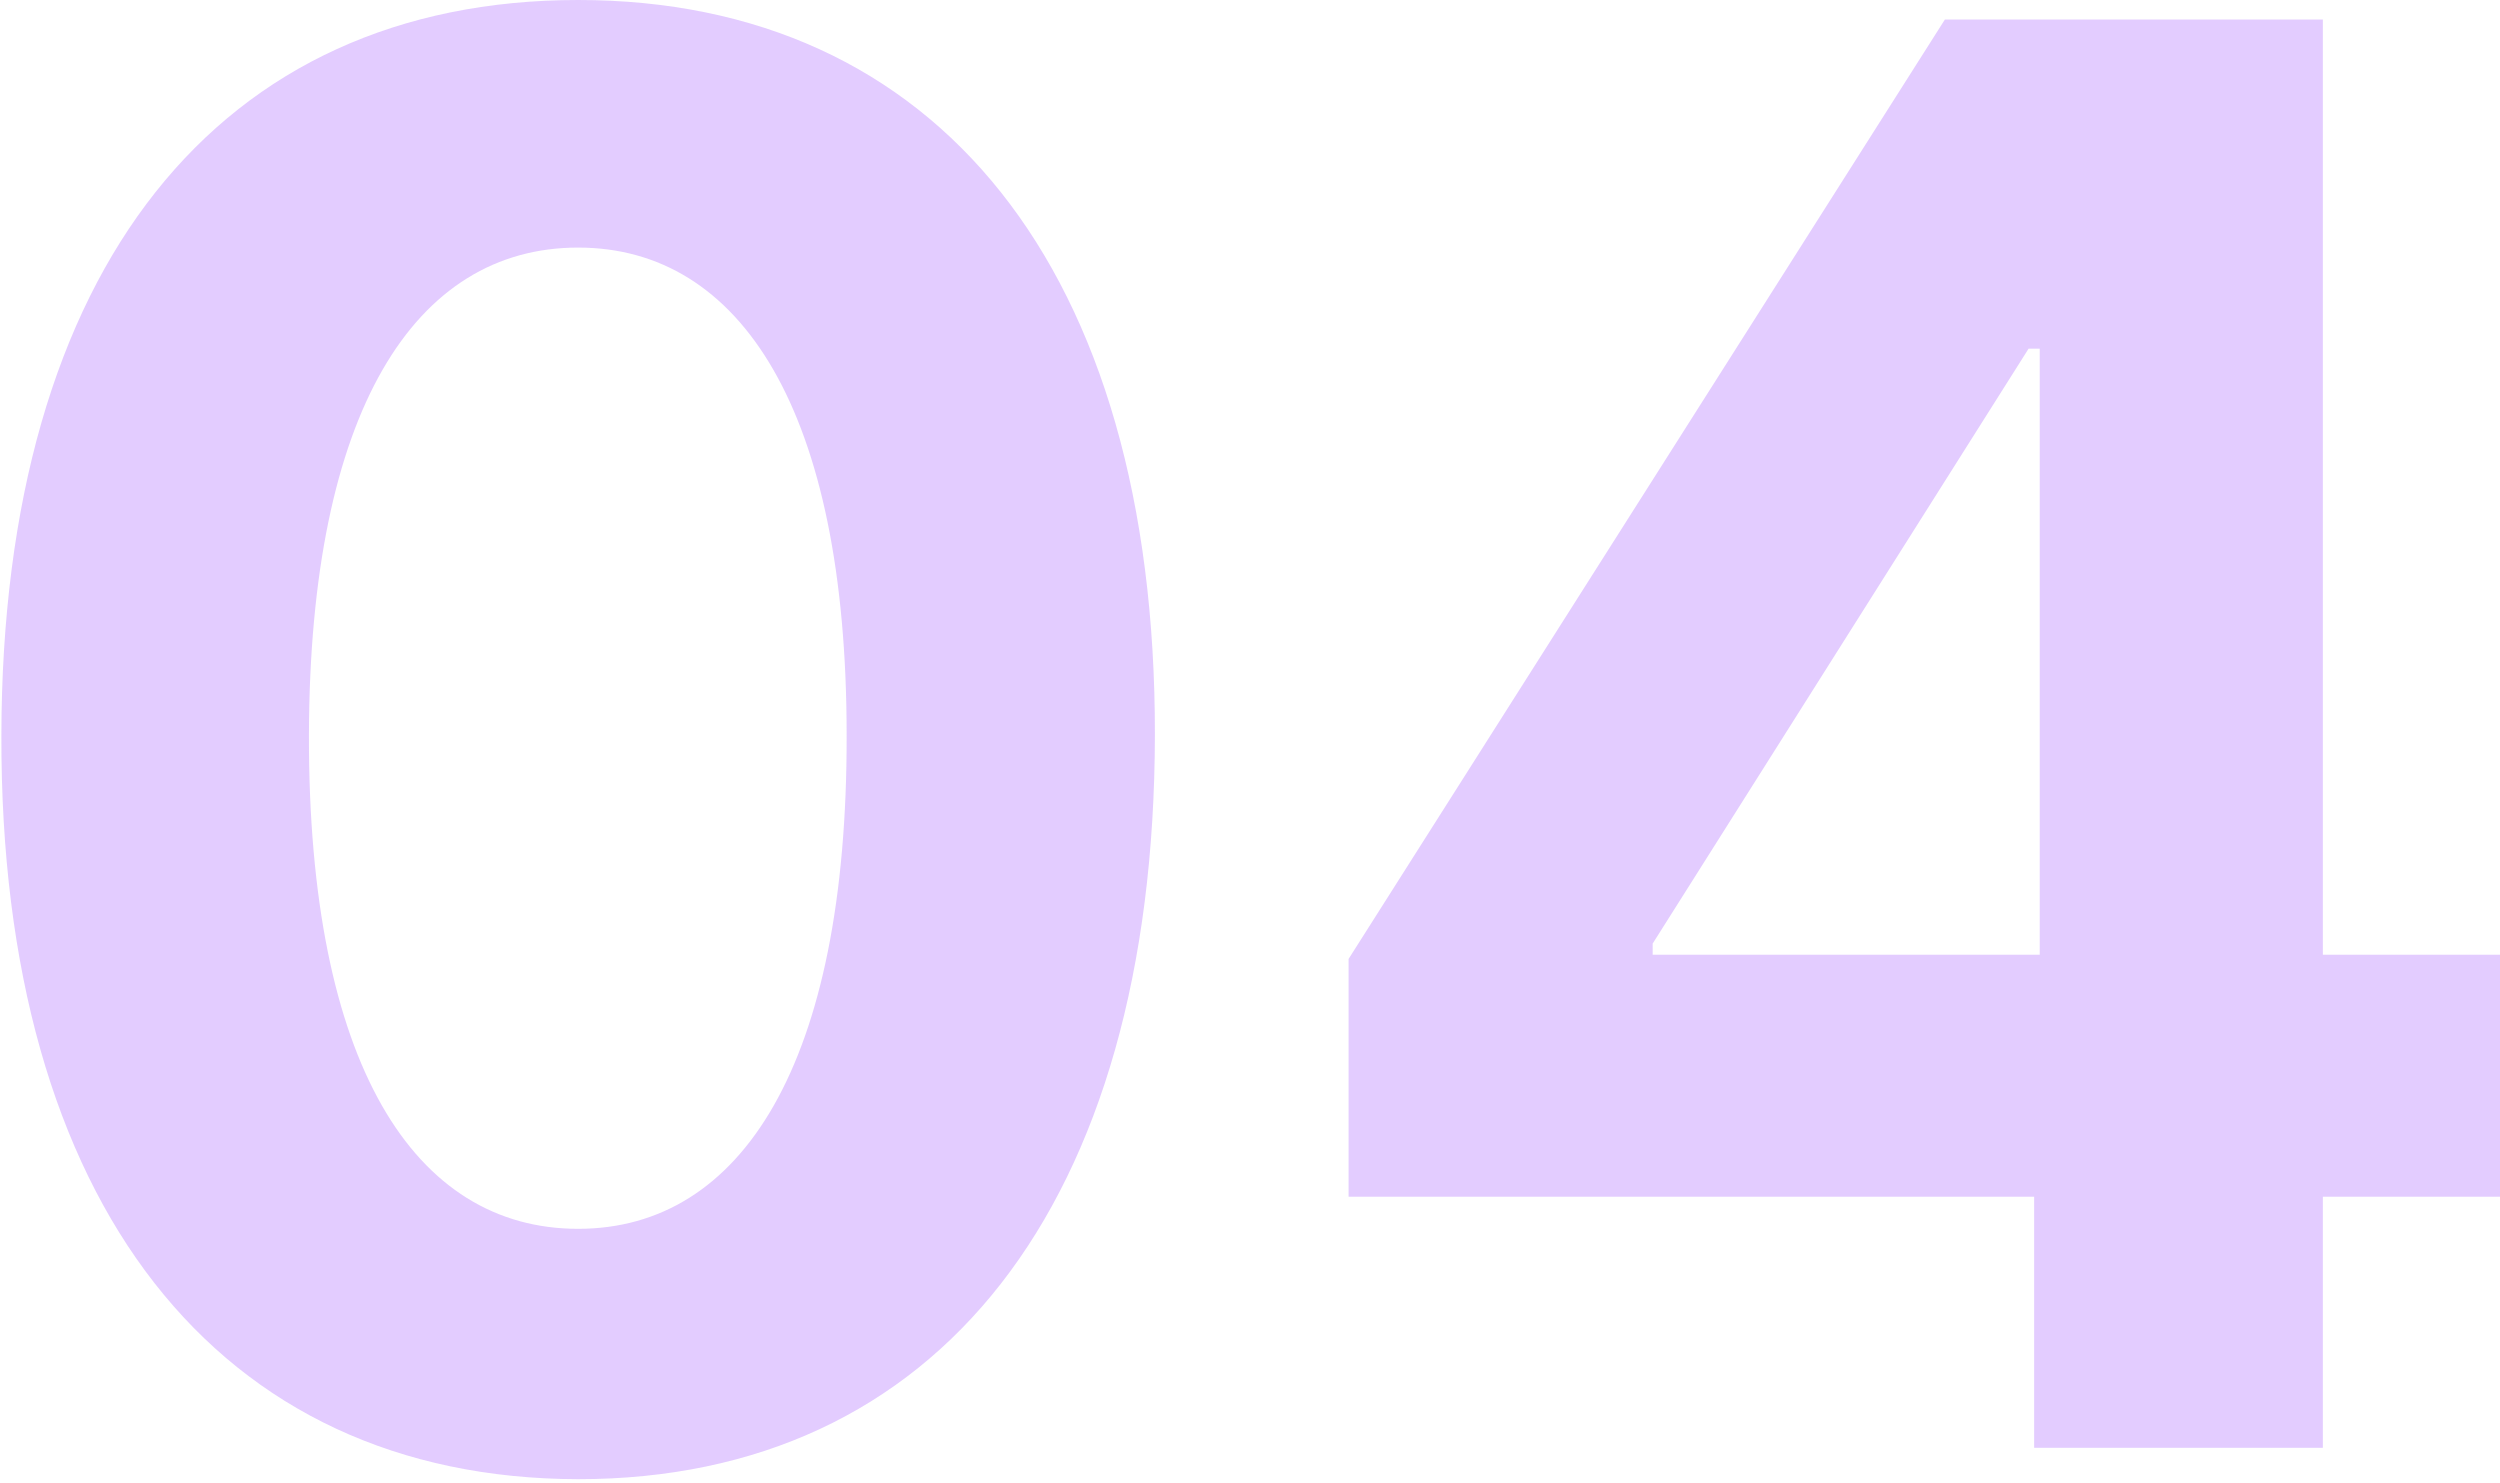 <?xml version="1.0" encoding="UTF-8"?> <svg xmlns="http://www.w3.org/2000/svg" width="408" height="242" viewBox="0 0 408 242" fill="none"> <path opacity="0.2" d="M94.353 241.404C152.968 241.404 188.365 196.788 188.479 119.962C188.592 43.706 152.74 8.02354e-05 94.353 8.02354e-05C35.851 8.02354e-05 0.34 43.592 0.227 119.962C-0.001 196.561 35.623 241.29 94.353 241.404ZM94.353 200.544C67.606 200.544 50.306 173.684 50.419 119.962C50.533 67.038 67.72 40.405 94.353 40.405C120.872 40.405 138.172 67.038 138.172 119.962C138.286 173.684 120.986 200.544 94.353 200.544ZM220.091 195.309H331.972V236.282H379.092V195.309H408.001V155.814H379.092V3.187H317.404L220.091 156.497V195.309ZM332.883 155.814H269.715V153.993L331.062 56.908H332.883V155.814Z" fill="#7700FF"></path> </svg> 